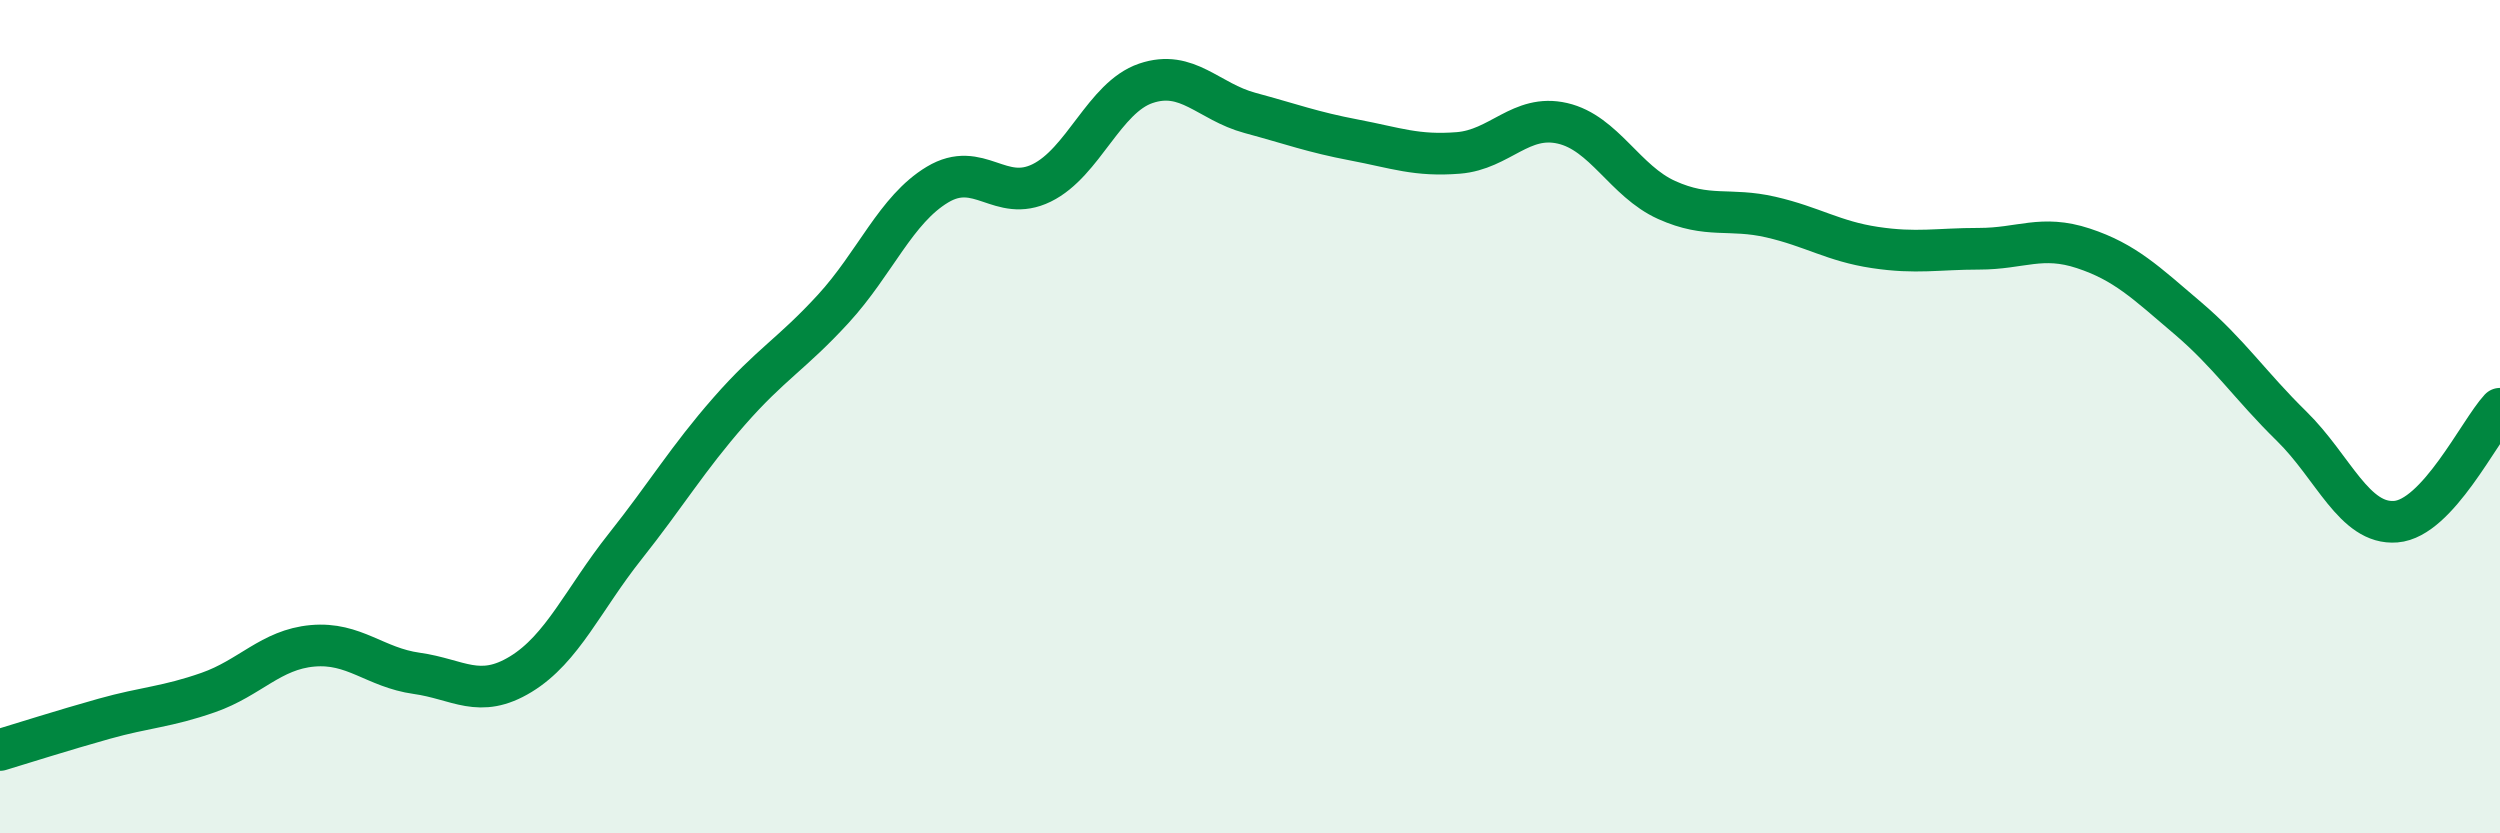 
    <svg width="60" height="20" viewBox="0 0 60 20" xmlns="http://www.w3.org/2000/svg">
      <path
        d="M 0,18 C 0.5,17.85 1.5,17.53 2.5,17.25 C 3.5,16.97 4,16.97 5,16.62 C 6,16.27 6.5,15.59 7.5,15.5 C 8.5,15.41 9,16.02 10,16.16 C 11,16.3 11.5,16.79 12.5,16.18 C 13.5,15.57 14,14.38 15,13.12 C 16,11.86 16.5,11.01 17.5,9.87 C 18.5,8.73 19,8.5 20,7.41 C 21,6.32 21.5,5.03 22.5,4.43 C 23.5,3.83 24,4.88 25,4.39 C 26,3.9 26.5,2.34 27.5,2 C 28.5,1.66 29,2.44 30,2.71 C 31,2.98 31.5,3.17 32.5,3.36 C 33.5,3.55 34,3.75 35,3.67 C 36,3.59 36.5,2.73 37.5,2.96 C 38.5,3.19 39,4.35 40,4.8 C 41,5.25 41.5,4.98 42.5,5.21 C 43.5,5.44 44,5.79 45,5.94 C 46,6.09 46.5,5.97 47.5,5.97 C 48.5,5.97 49,5.63 50,5.96 C 51,6.29 51.5,6.78 52.5,7.63 C 53.5,8.48 54,9.25 55,10.23 C 56,11.21 56.5,12.6 57.5,12.52 C 58.5,12.44 59.5,10.35 60,9.81L60 20L0 20Z"
        fill="#008740"
        opacity="0.1"
        stroke-linecap="round"
        stroke-linejoin="round"
      />
      <path
        d="M 0,18 C 0.5,17.85 1.5,17.53 2.5,17.25 C 3.5,16.97 4,16.97 5,16.62 C 6,16.27 6.5,15.59 7.5,15.5 C 8.5,15.41 9,16.02 10,16.16 C 11,16.3 11.5,16.79 12.5,16.18 C 13.5,15.57 14,14.38 15,13.12 C 16,11.86 16.5,11.01 17.5,9.87 C 18.5,8.73 19,8.5 20,7.41 C 21,6.32 21.5,5.03 22.5,4.43 C 23.5,3.83 24,4.88 25,4.39 C 26,3.9 26.5,2.34 27.5,2 C 28.5,1.66 29,2.44 30,2.71 C 31,2.98 31.5,3.17 32.5,3.36 C 33.5,3.55 34,3.75 35,3.67 C 36,3.59 36.5,2.73 37.5,2.96 C 38.5,3.19 39,4.35 40,4.8 C 41,5.25 41.5,4.98 42.5,5.21 C 43.5,5.44 44,5.79 45,5.94 C 46,6.09 46.5,5.97 47.5,5.97 C 48.5,5.97 49,5.63 50,5.96 C 51,6.29 51.5,6.78 52.5,7.63 C 53.5,8.48 54,9.25 55,10.23 C 56,11.21 56.5,12.6 57.5,12.52 C 58.5,12.44 59.5,10.35 60,9.81"
        stroke="#008740"
        stroke-width="1"
        fill="none"
        stroke-linecap="round"
        stroke-linejoin="round"
      />
    </svg>
  